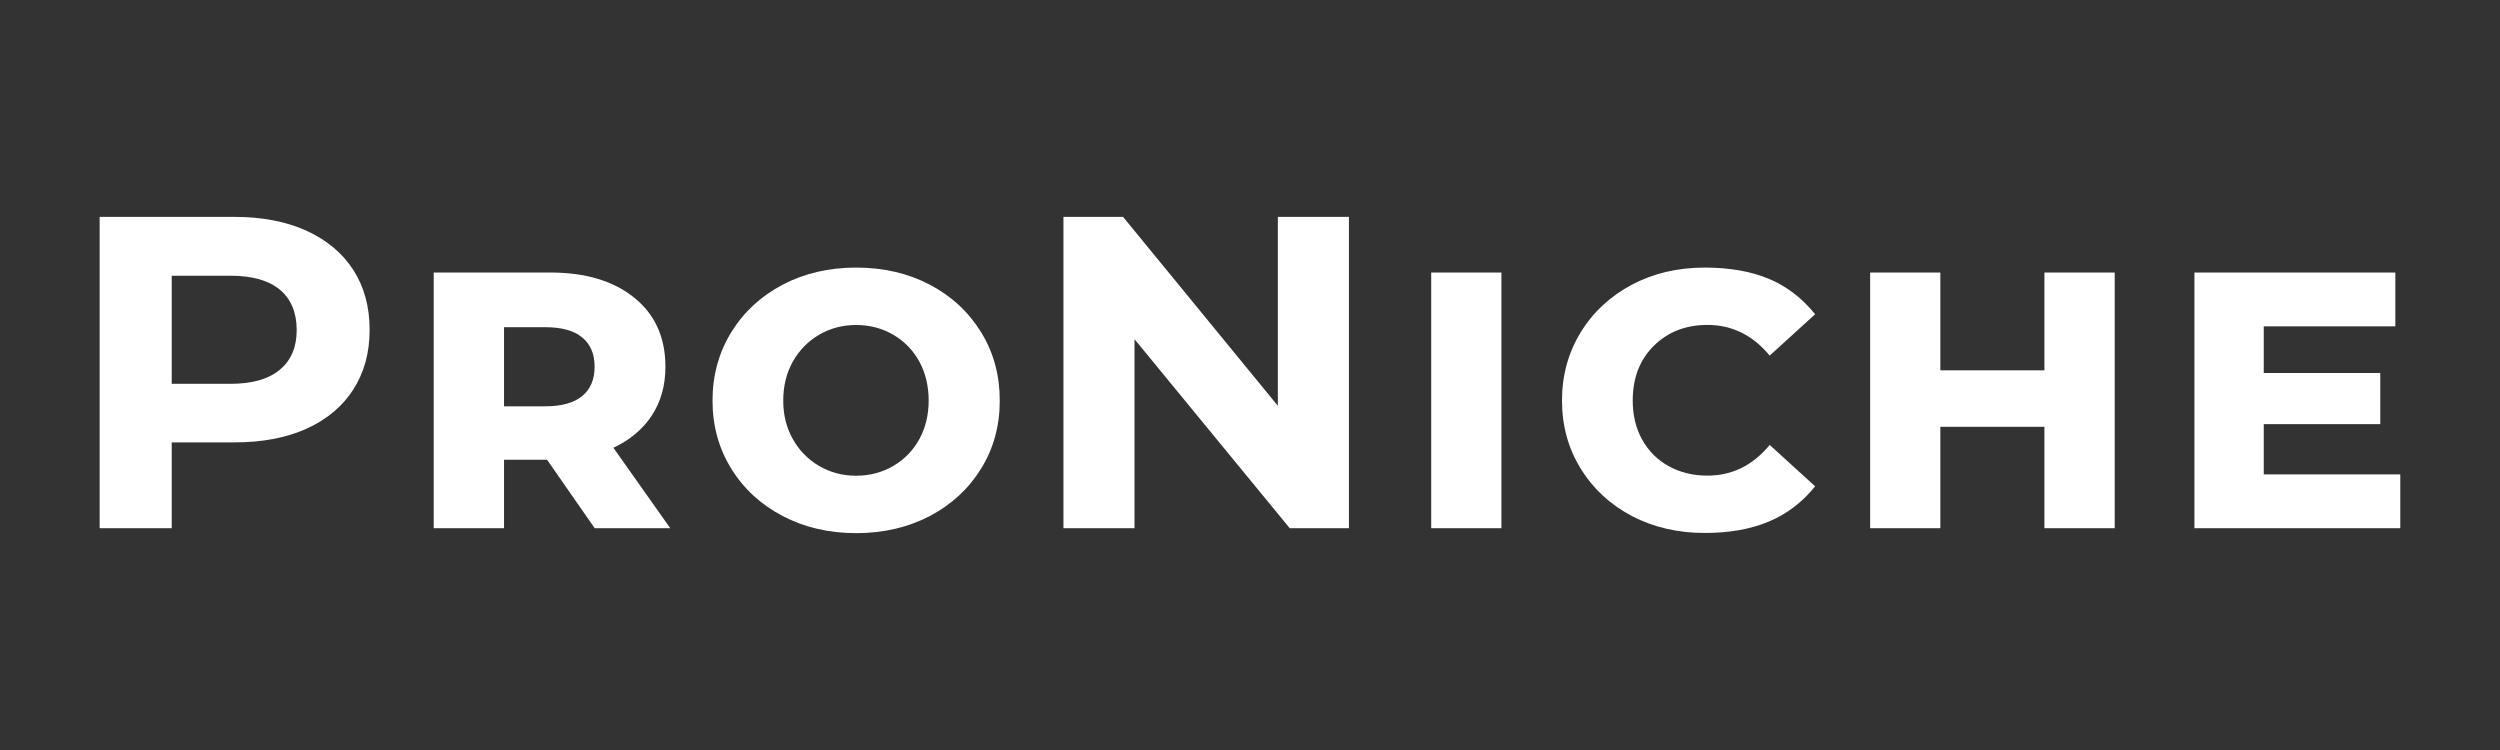 <?xml version="1.0" encoding="UTF-8"?> <svg xmlns="http://www.w3.org/2000/svg" viewBox="0 0 124.00 37.20" data-guides="{&quot;vertical&quot;:[],&quot;horizontal&quot;:[]}"><rect x="0" y="0" width="124.00" height="37.20" fill="#333333" stroke="none"/><defs></defs><path fill="#ffffff" stroke="none" fill-opacity="1" stroke-width="1" stroke-opacity="1" class="st0" id="tSvg82ee4ee417" title="Path 1" d="M15.192 11.439C16.198 11.899 16.977 12.546 17.52 13.382C18.062 14.221 18.333 15.214 18.333 16.36C18.333 17.507 18.062 18.478 17.52 19.326C16.973 20.171 16.198 20.818 15.192 21.269C14.186 21.719 12.996 21.942 11.632 21.942C10.593 21.942 9.555 21.942 8.517 21.942C8.517 23.361 8.517 24.78 8.517 26.199C7.326 26.199 6.134 26.199 4.943 26.199C4.943 21.051 4.943 15.904 4.943 10.757C7.171 10.757 9.399 10.757 11.627 10.757C12.992 10.757 14.182 10.984 15.192 11.439ZM13.88 18.338C14.44 17.874 14.716 17.218 14.716 16.365C14.716 15.512 14.435 14.829 13.88 14.366C13.32 13.906 12.502 13.675 11.43 13.675C10.459 13.675 9.488 13.675 8.517 13.675C8.517 15.462 8.517 17.25 8.517 19.038C9.488 19.038 10.459 19.038 11.43 19.038C12.502 19.038 13.32 18.806 13.88 18.338Z"></path><path fill="#ffffff" stroke="none" fill-opacity="1" stroke-width="1" stroke-opacity="1" class="st0" id="tSvg4e4fcf16a2" title="Path 2" d="M27.134 22.804C26.423 22.804 25.711 22.804 25 22.804C25 23.936 25 25.067 25 26.199C23.838 26.199 22.675 26.199 21.513 26.199C21.513 21.971 21.513 17.744 21.513 13.517C23.439 13.517 25.366 13.517 27.292 13.517C29.042 13.517 30.428 13.933 31.456 14.764C32.489 15.595 33.005 16.737 33.005 18.193C33.005 19.121 32.777 19.926 32.331 20.608C31.881 21.291 31.246 21.824 30.424 22.209C31.364 23.539 32.305 24.869 33.245 26.199C31.996 26.199 30.746 26.199 29.497 26.199C28.709 25.067 27.922 23.936 27.134 22.804ZM28.875 16.737C28.464 16.395 27.852 16.229 27.047 16.229C26.365 16.229 25.682 16.229 25 16.229C25 17.537 25 18.845 25 20.153C25.682 20.153 26.365 20.153 27.047 20.153C27.852 20.153 28.464 19.983 28.875 19.646C29.287 19.309 29.492 18.823 29.492 18.189C29.492 17.555 29.287 17.069 28.875 16.737Z"></path><path fill="#ffffff" stroke="none" fill-opacity="1" stroke-width="1" stroke-opacity="1" class="st0" id="tSvg1c8742e7d6" title="Path 3" d="M38.819 25.595C37.738 25.026 36.889 24.248 36.268 23.241C35.651 22.244 35.341 21.116 35.341 19.869C35.341 18.622 35.651 17.489 36.268 16.483C36.889 15.477 37.738 14.69 38.819 14.121C39.895 13.556 41.115 13.272 42.467 13.272C43.819 13.272 45.039 13.556 46.119 14.121C47.2 14.69 48.044 15.473 48.665 16.483C49.286 17.489 49.588 18.618 49.588 19.869C49.588 21.12 49.282 22.244 48.665 23.241C48.044 24.243 47.2 25.026 46.119 25.595C45.039 26.159 43.819 26.444 42.467 26.444C41.115 26.444 39.895 26.159 38.819 25.595ZM44.308 23.11C44.86 22.787 45.293 22.34 45.603 21.776C45.909 21.212 46.062 20.573 46.062 19.869C46.062 19.165 45.909 18.504 45.603 17.94C45.293 17.375 44.86 16.929 44.308 16.605C43.757 16.282 43.145 16.12 42.467 16.12C41.789 16.12 41.176 16.282 40.625 16.605C40.074 16.929 39.641 17.375 39.322 17.94C39.007 18.504 38.849 19.147 38.849 19.869C38.849 20.591 39.007 21.212 39.322 21.776C39.641 22.34 40.074 22.787 40.625 23.11C41.176 23.434 41.793 23.596 42.467 23.596C43.14 23.596 43.757 23.434 44.308 23.11Z"></path><path fill="#ffffff" stroke="none" fill-opacity="1" stroke-width="1" stroke-opacity="1" class="st0" id="tSvg11878bb34ab" title="Path 4" d="M66.907 10.757C66.907 15.904 66.907 21.051 66.907 26.199C65.928 26.199 64.95 26.199 63.971 26.199C61.405 23.074 58.839 19.949 56.272 16.824C56.272 19.949 56.272 23.074 56.272 26.199C55.097 26.199 53.922 26.199 52.747 26.199C52.747 21.051 52.747 15.904 52.747 10.757C53.732 10.757 54.718 10.757 55.704 10.757C58.263 13.88 60.822 17.004 63.381 20.127C63.381 17.004 63.381 13.88 63.381 10.757C64.558 10.757 65.734 10.757 66.911 10.757C66.909 10.757 66.908 10.757 66.907 10.757Z"></path><path fill="#ffffff" stroke="none" fill-opacity="1" stroke-width="1" stroke-opacity="1" class="st0" id="tSvg17d32f1a80b" title="Path 5" d="M70.988 13.517C72.149 13.517 73.309 13.517 74.47 13.517C74.47 17.744 74.47 21.971 74.47 26.199C73.309 26.199 72.149 26.199 70.988 26.199C70.988 21.971 70.988 17.744 70.988 13.517Z"></path><path fill="#ffffff" stroke="none" fill-opacity="1" stroke-width="1" stroke-opacity="1" class="st0" id="tSvg87942292f5" title="Path 6" d="M80.94 25.595C79.868 25.026 79.019 24.248 78.403 23.241C77.786 22.244 77.475 21.116 77.475 19.869C77.475 18.622 77.786 17.489 78.403 16.483C79.019 15.477 79.872 14.69 80.94 14.121C82.011 13.556 83.214 13.272 84.553 13.272C85.778 13.272 86.832 13.456 87.72 13.823C88.608 14.191 89.382 14.781 90.03 15.586C89.279 16.27 88.528 16.954 87.777 17.638C86.941 16.627 85.909 16.116 84.689 16.116C83.612 16.116 82.729 16.461 82.029 17.152C81.333 17.843 80.983 18.745 80.983 19.864C80.983 20.604 81.141 21.251 81.456 21.815C81.775 22.38 82.213 22.822 82.781 23.128C83.346 23.438 83.984 23.591 84.689 23.591C85.909 23.591 86.941 23.084 87.777 22.069C88.528 22.753 89.279 23.437 90.03 24.121C89.391 24.917 88.626 25.499 87.72 25.875C86.819 26.251 85.765 26.435 84.553 26.435C83.219 26.435 82.011 26.151 80.94 25.595Z"></path><path fill="#ffffff" stroke="none" fill-opacity="1" stroke-width="1" stroke-opacity="1" class="st0" id="tSvg59f8b5247a" title="Path 7" d="M92.759 13.517C93.92 13.517 95.081 13.517 96.241 13.517C96.241 15.134 96.241 16.751 96.241 18.368C97.962 18.368 99.683 18.368 101.403 18.368C101.403 16.751 101.403 15.134 101.403 13.517C102.565 13.517 103.727 13.517 104.89 13.517C104.89 17.744 104.89 21.971 104.89 26.199C103.727 26.199 102.565 26.199 101.403 26.199C101.403 24.522 101.403 22.845 101.403 21.168C99.683 21.168 97.962 21.168 96.241 21.168C96.241 22.845 96.241 24.522 96.241 26.199C95.081 26.199 93.92 26.199 92.759 26.199C92.759 21.971 92.759 17.744 92.759 13.517Z"></path><path fill="#ffffff" stroke="none" fill-opacity="1" stroke-width="1" stroke-opacity="1" class="st0" id="tSvg44f200ae0c" title="Path 8" d="M119.054 23.53C119.054 24.42 119.054 25.309 119.054 26.199C115.651 26.199 112.247 26.199 108.844 26.199C108.844 21.971 108.844 17.744 108.844 13.517C112.166 13.517 115.487 13.517 118.809 13.517C118.809 14.407 118.809 15.296 118.809 16.186C116.633 16.186 114.458 16.186 112.282 16.186C112.282 16.957 112.282 17.728 112.282 18.5C114.209 18.5 116.135 18.5 118.061 18.5C118.061 19.345 118.061 20.191 118.061 21.037C116.135 21.037 114.209 21.037 112.282 21.037C112.282 21.868 112.282 22.699 112.282 23.53C114.54 23.53 116.797 23.53 119.054 23.53Z"></path></svg> 